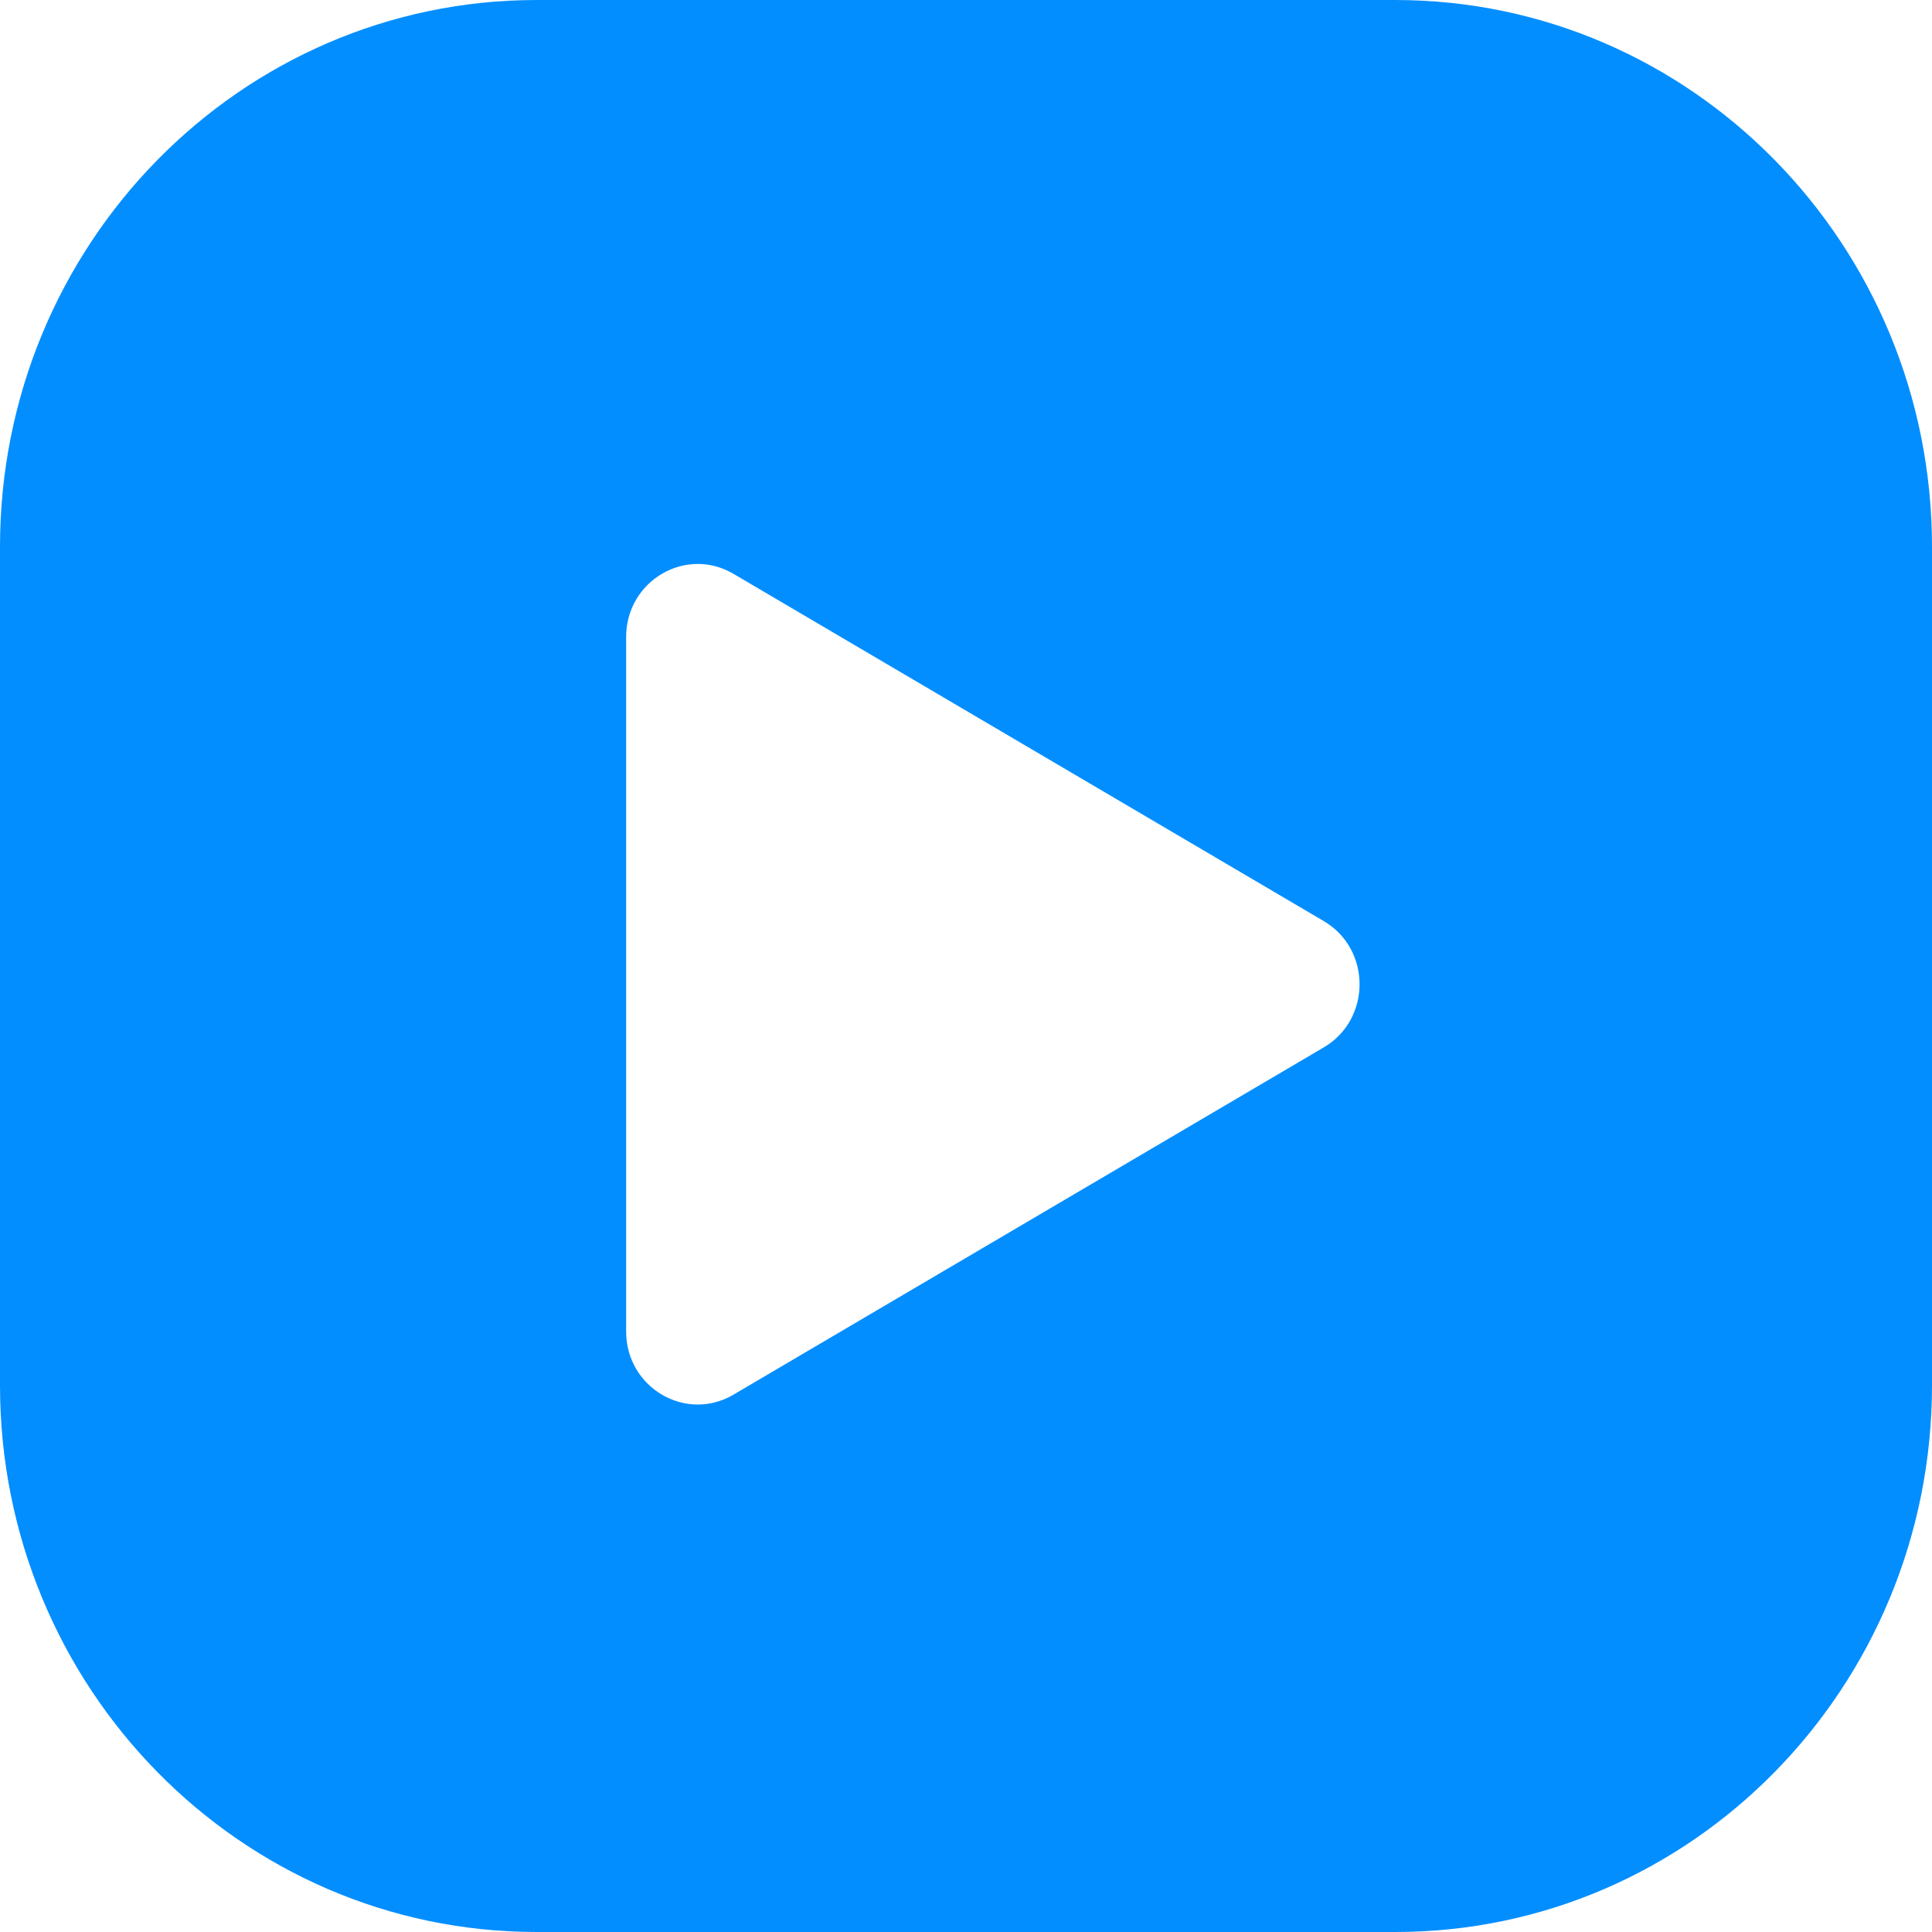 <?xml version="1.0" encoding="utf-8"?>
<svg xmlns="http://www.w3.org/2000/svg" fill="none" height="100%" overflow="visible" preserveAspectRatio="none" style="display: block;" viewBox="0 0 40.773 40.773" width="100%">
<path clip-rule="evenodd" d="M11.326 0C5.071 0 0 5.167 0 11.54V29.234C0 35.607 5.071 40.773 11.326 40.773H29.448C35.703 40.773 40.773 35.607 40.773 29.234V11.54C40.773 5.167 35.703 0 29.448 0H11.326ZM27.937 19.439C28.944 20.031 28.944 21.512 27.937 22.104L15.479 29.433C14.472 30.025 13.214 29.285 13.214 28.1V13.443C13.214 12.258 14.472 11.518 15.479 12.11L27.937 19.439Z" fill="#038EFF" fill-rule="evenodd" id="Subtract"/>
</svg>